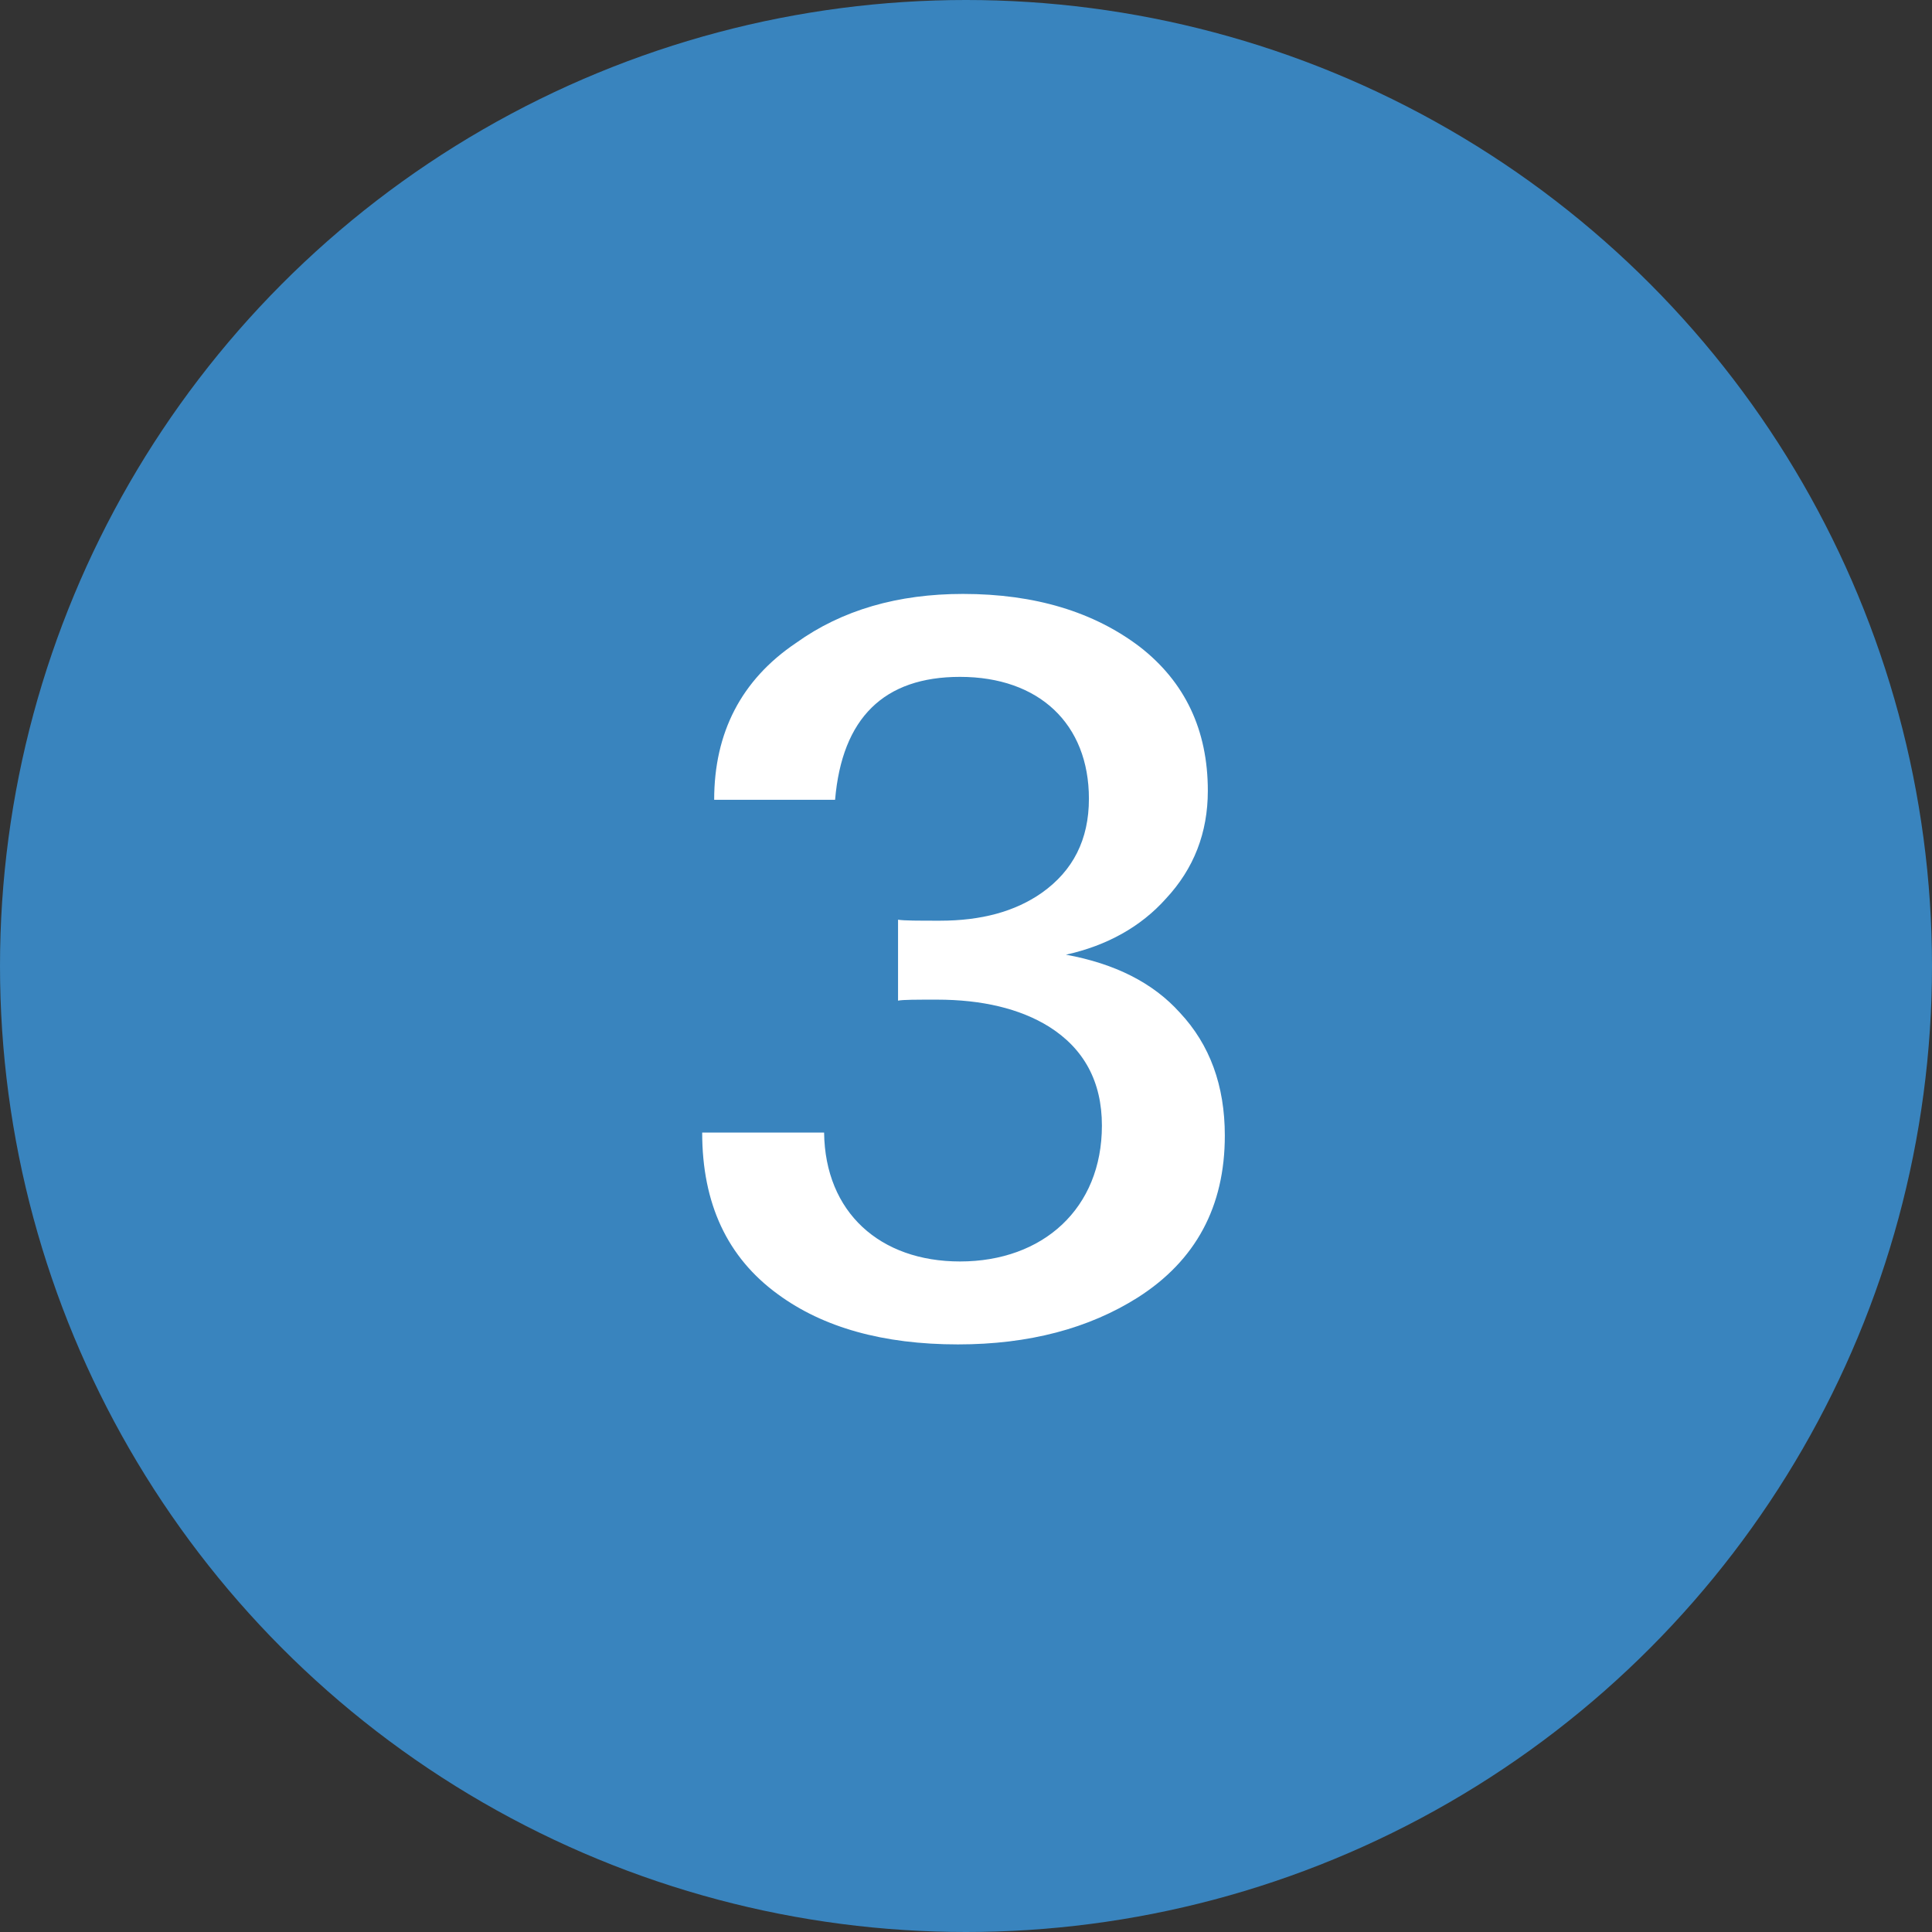 <svg width="29" height="29" viewBox="0 0 29 29" fill="none" xmlns="http://www.w3.org/2000/svg">
<rect x="0" y="0" width="29" height="29" fill="#333333" stroke="none"/>
<circle cx="14.5" cy="14.5" r="14.5" fill="#3984BE"/>
<path d="M18.385 17.045C18.385 16.295 18.16 15.68 17.71 15.2C17.305 14.75 16.735 14.465 16 14.33C16.615 14.195 17.125 13.91 17.5 13.49C17.92 13.04 18.13 12.5 18.13 11.87C18.13 10.955 17.785 10.235 17.11 9.71C16.42 9.185 15.535 8.915 14.455 8.915C13.48 8.915 12.64 9.155 11.95 9.65C11.125 10.205 10.72 11 10.72 12.005H12.535C12.64 10.775 13.27 10.16 14.41 10.16C15.595 10.16 16.345 10.865 16.345 11.99C16.345 12.605 16.105 13.07 15.64 13.4C15.235 13.685 14.725 13.82 14.11 13.82C13.78 13.82 13.57 13.82 13.48 13.805V15.02C13.555 15.005 13.75 15.005 14.065 15.005C14.74 15.005 15.31 15.14 15.745 15.41C16.27 15.74 16.54 16.235 16.54 16.895C16.54 18.14 15.655 18.935 14.41 18.935C13.21 18.935 12.385 18.2 12.37 17H10.54C10.54 18.065 10.915 18.875 11.68 19.43C12.355 19.925 13.255 20.18 14.38 20.18C15.445 20.18 16.345 19.94 17.08 19.475C17.95 18.92 18.385 18.11 18.385 17.045Z" fill="white"/>
</svg>
